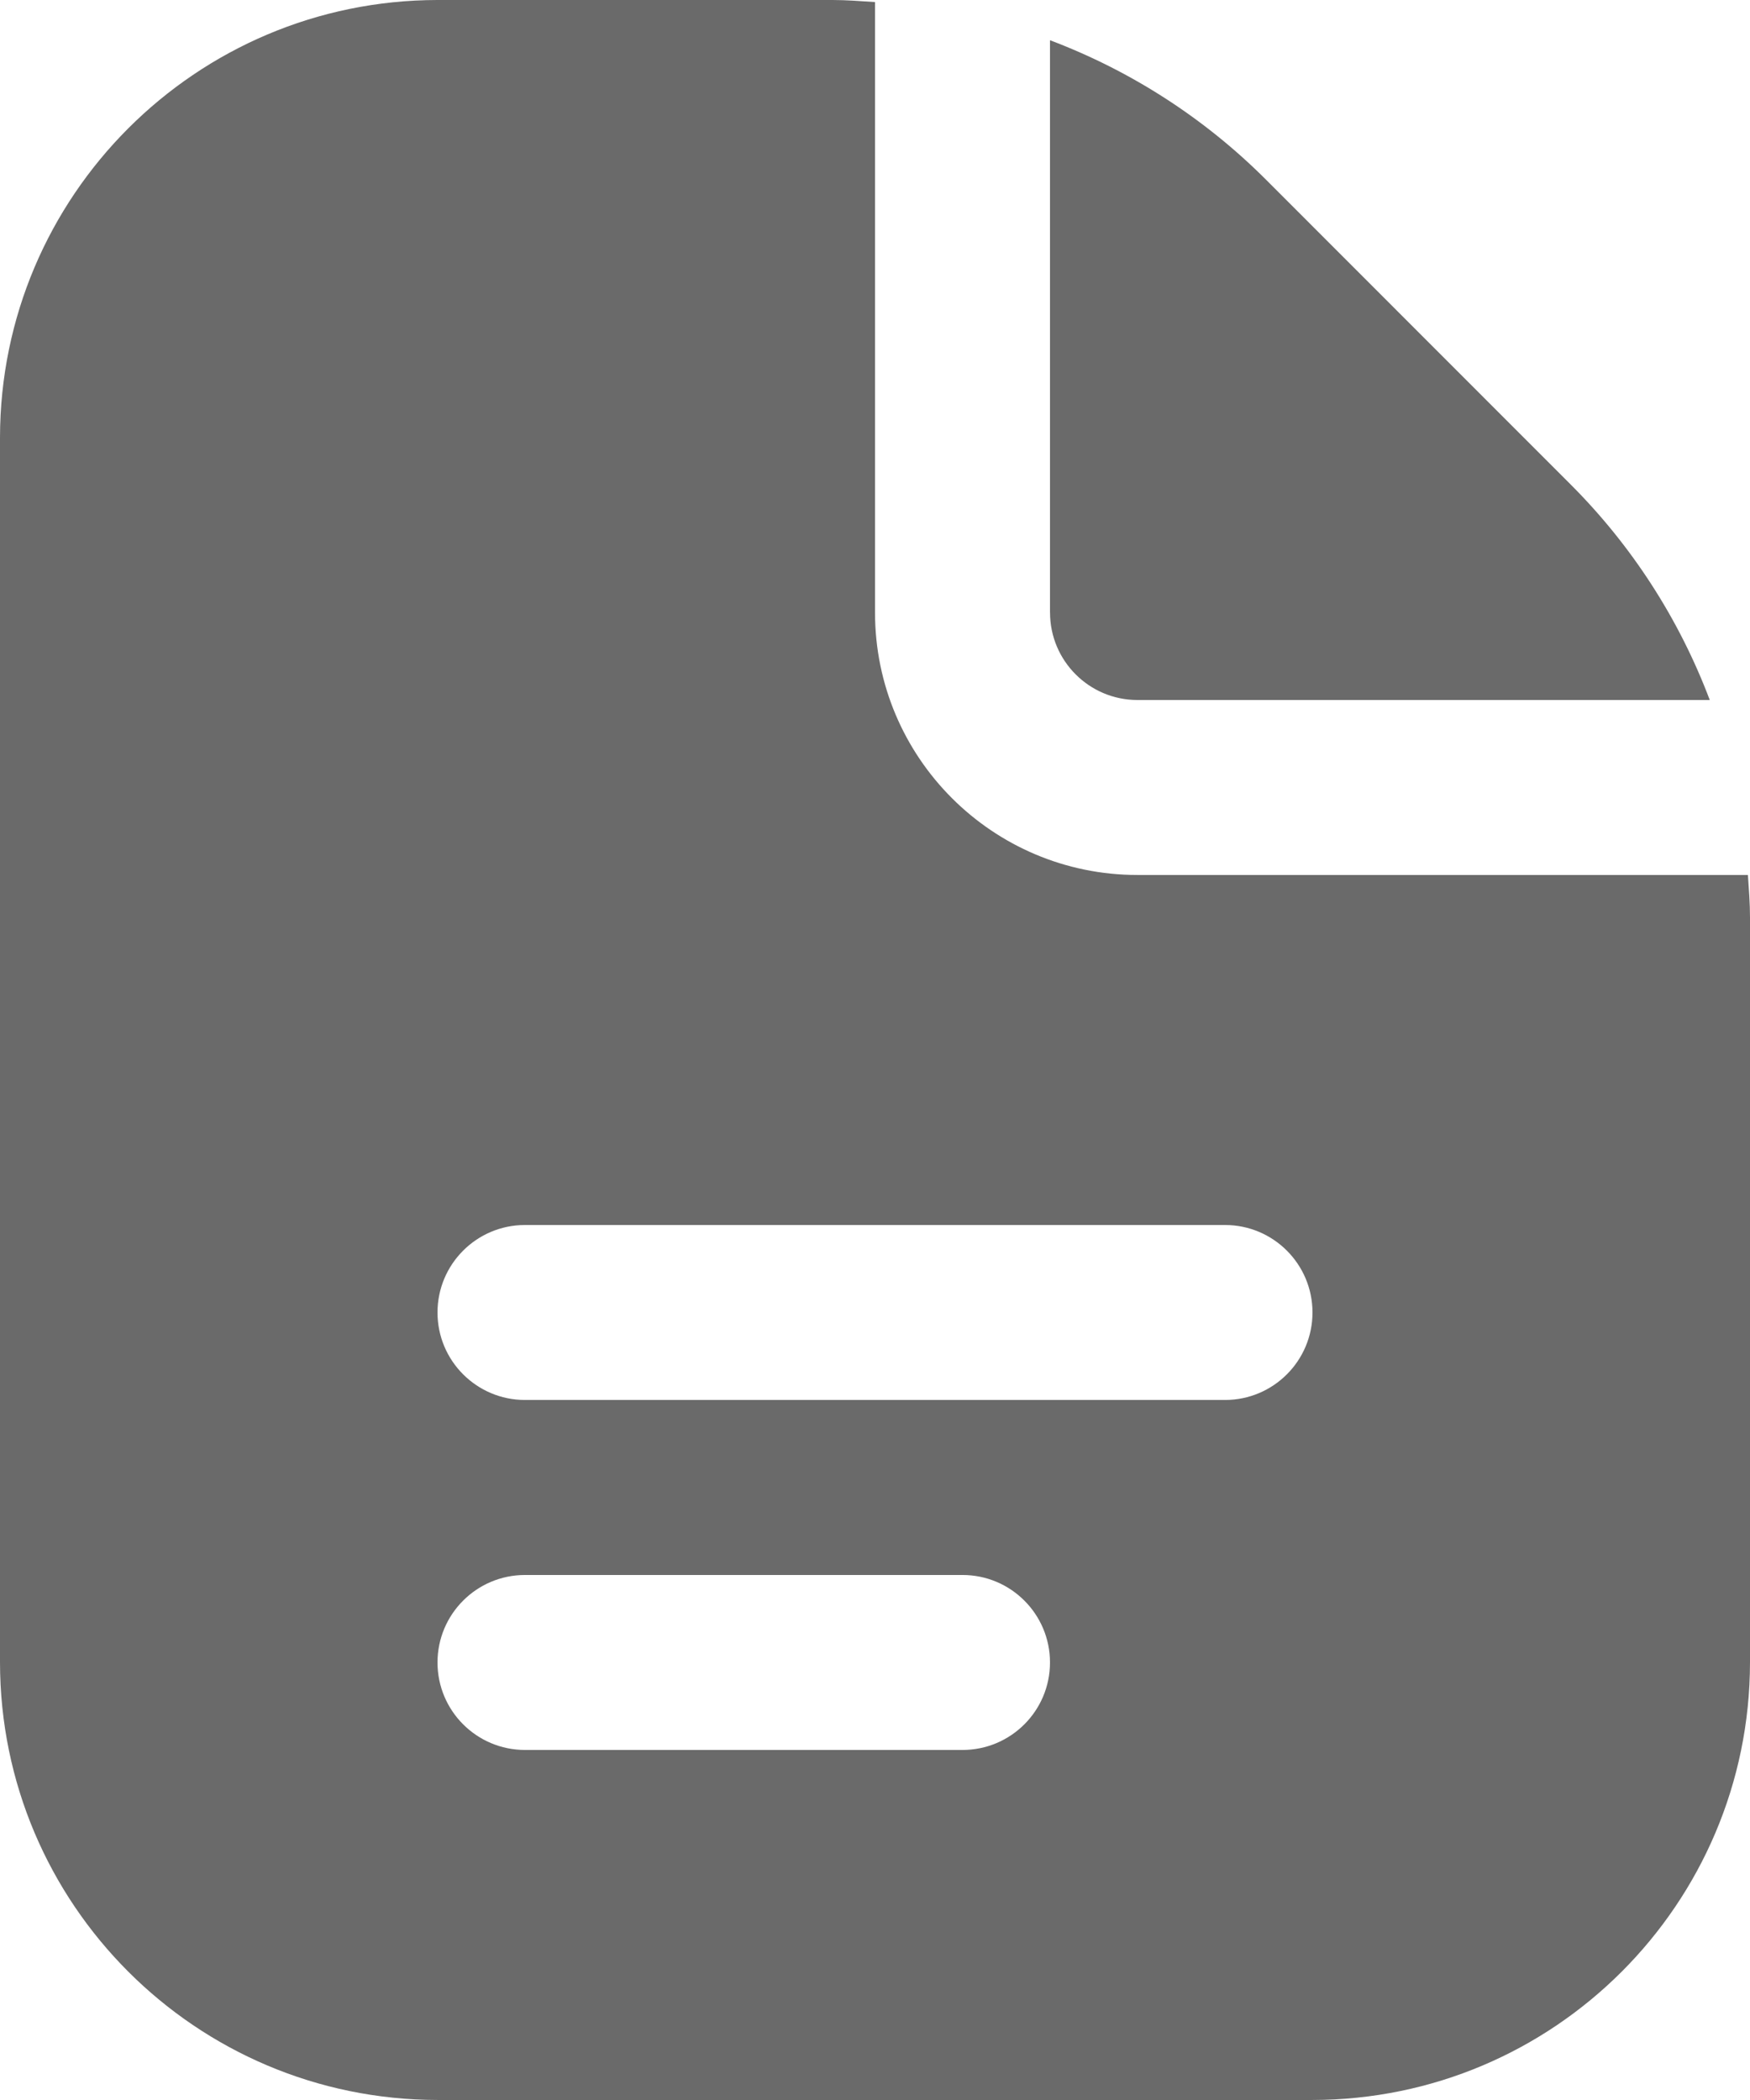 <?xml version="1.0" encoding="UTF-8"?>
<svg id="Layer_1" data-name="Layer 1" xmlns="http://www.w3.org/2000/svg" viewBox="0 0 426.67 512">
  <defs>
    <style>
      .cls-1 {
        fill: #6a6a6a;
      }
    </style>
  </defs>
  <path class="cls-1" d="M256,149.33V9.81c19.73,7.45,37.66,19.01,52.59,33.92l74.33,74.37c14.92,14.91,26.49,32.83,33.94,52.57h-139.52c-11.78,0-21.33-9.55-21.33-21.33h0ZM426.67,223.68v181.65c-.07,58.88-47.79,106.6-106.67,106.67H106.67c-58.88-.07-106.6-47.79-106.67-106.67V106.67C.07,47.79,47.79.07,106.67,0h96.32c3.48,0,6.91.28,10.35.51v148.82c0,35.35,28.65,64,64,64h148.82c.23,3.43.51,6.87.51,10.35h0ZM256,405.33c0-11.78-9.55-21.33-21.33-21.33h-106.67c-11.78,0-21.33,9.55-21.33,21.33s9.55,21.33,21.33,21.33h106.67c11.78,0,21.33-9.55,21.33-21.33ZM320,320c0-11.78-9.55-21.33-21.33-21.33h-170.67c-11.78,0-21.33,9.55-21.33,21.33s9.55,21.33,21.33,21.33h170.67c11.78,0,21.33-9.55,21.33-21.33Z"/>
</svg>